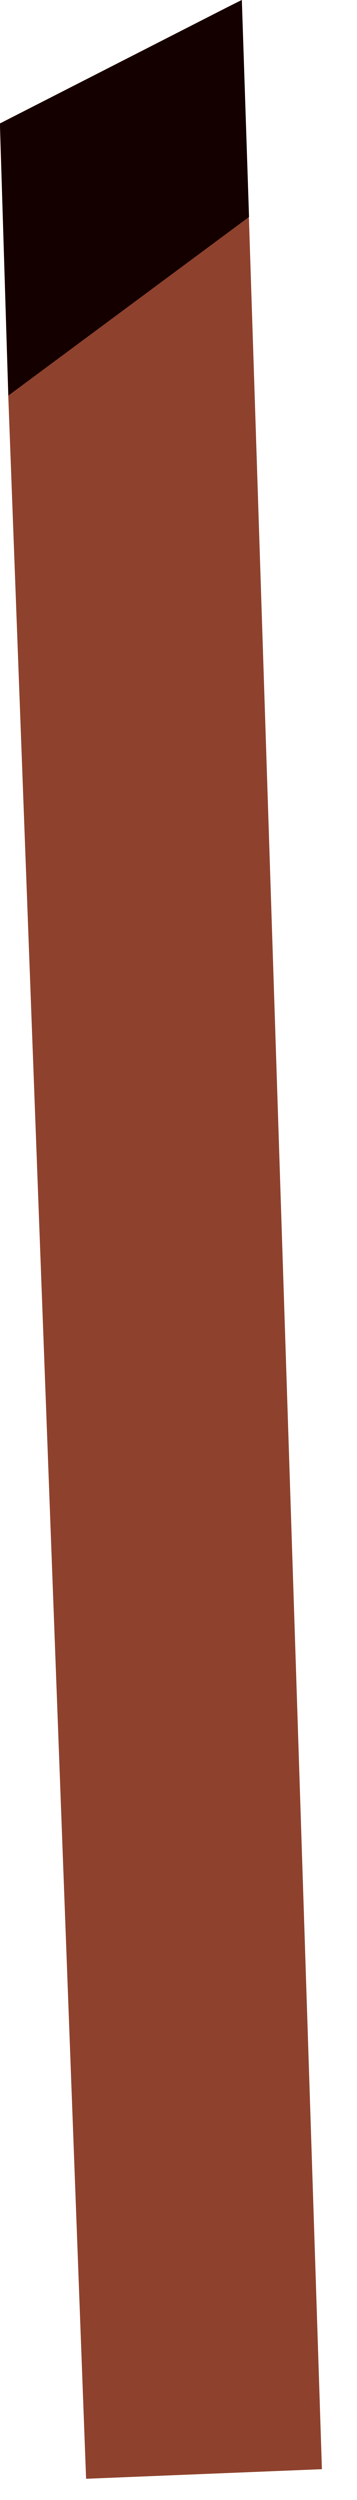 <?xml version="1.0" encoding="UTF-8"?> <svg xmlns="http://www.w3.org/2000/svg" width="7" height="49" viewBox="0 0 7 49" fill="none"><path d="M6.312 48.396L1.688 48.584L0.162 7.753L-0.003 2.42L4.458 0.141L4.739 0L4.88 4.252L6.312 48.396Z" fill="#FFBF69"></path><path opacity="0.82" d="M6.312 48.396L1.688 48.584L0.162 7.753L-0.003 2.42L4.458 0.141L4.739 0L4.88 4.252L6.312 48.396Z" fill="#752821"></path><path d="M4.883 4.252L0.164 7.753L-0 2.42L4.46 0.141L4.742 0L4.883 4.252Z" fill="#150000"></path></svg> 